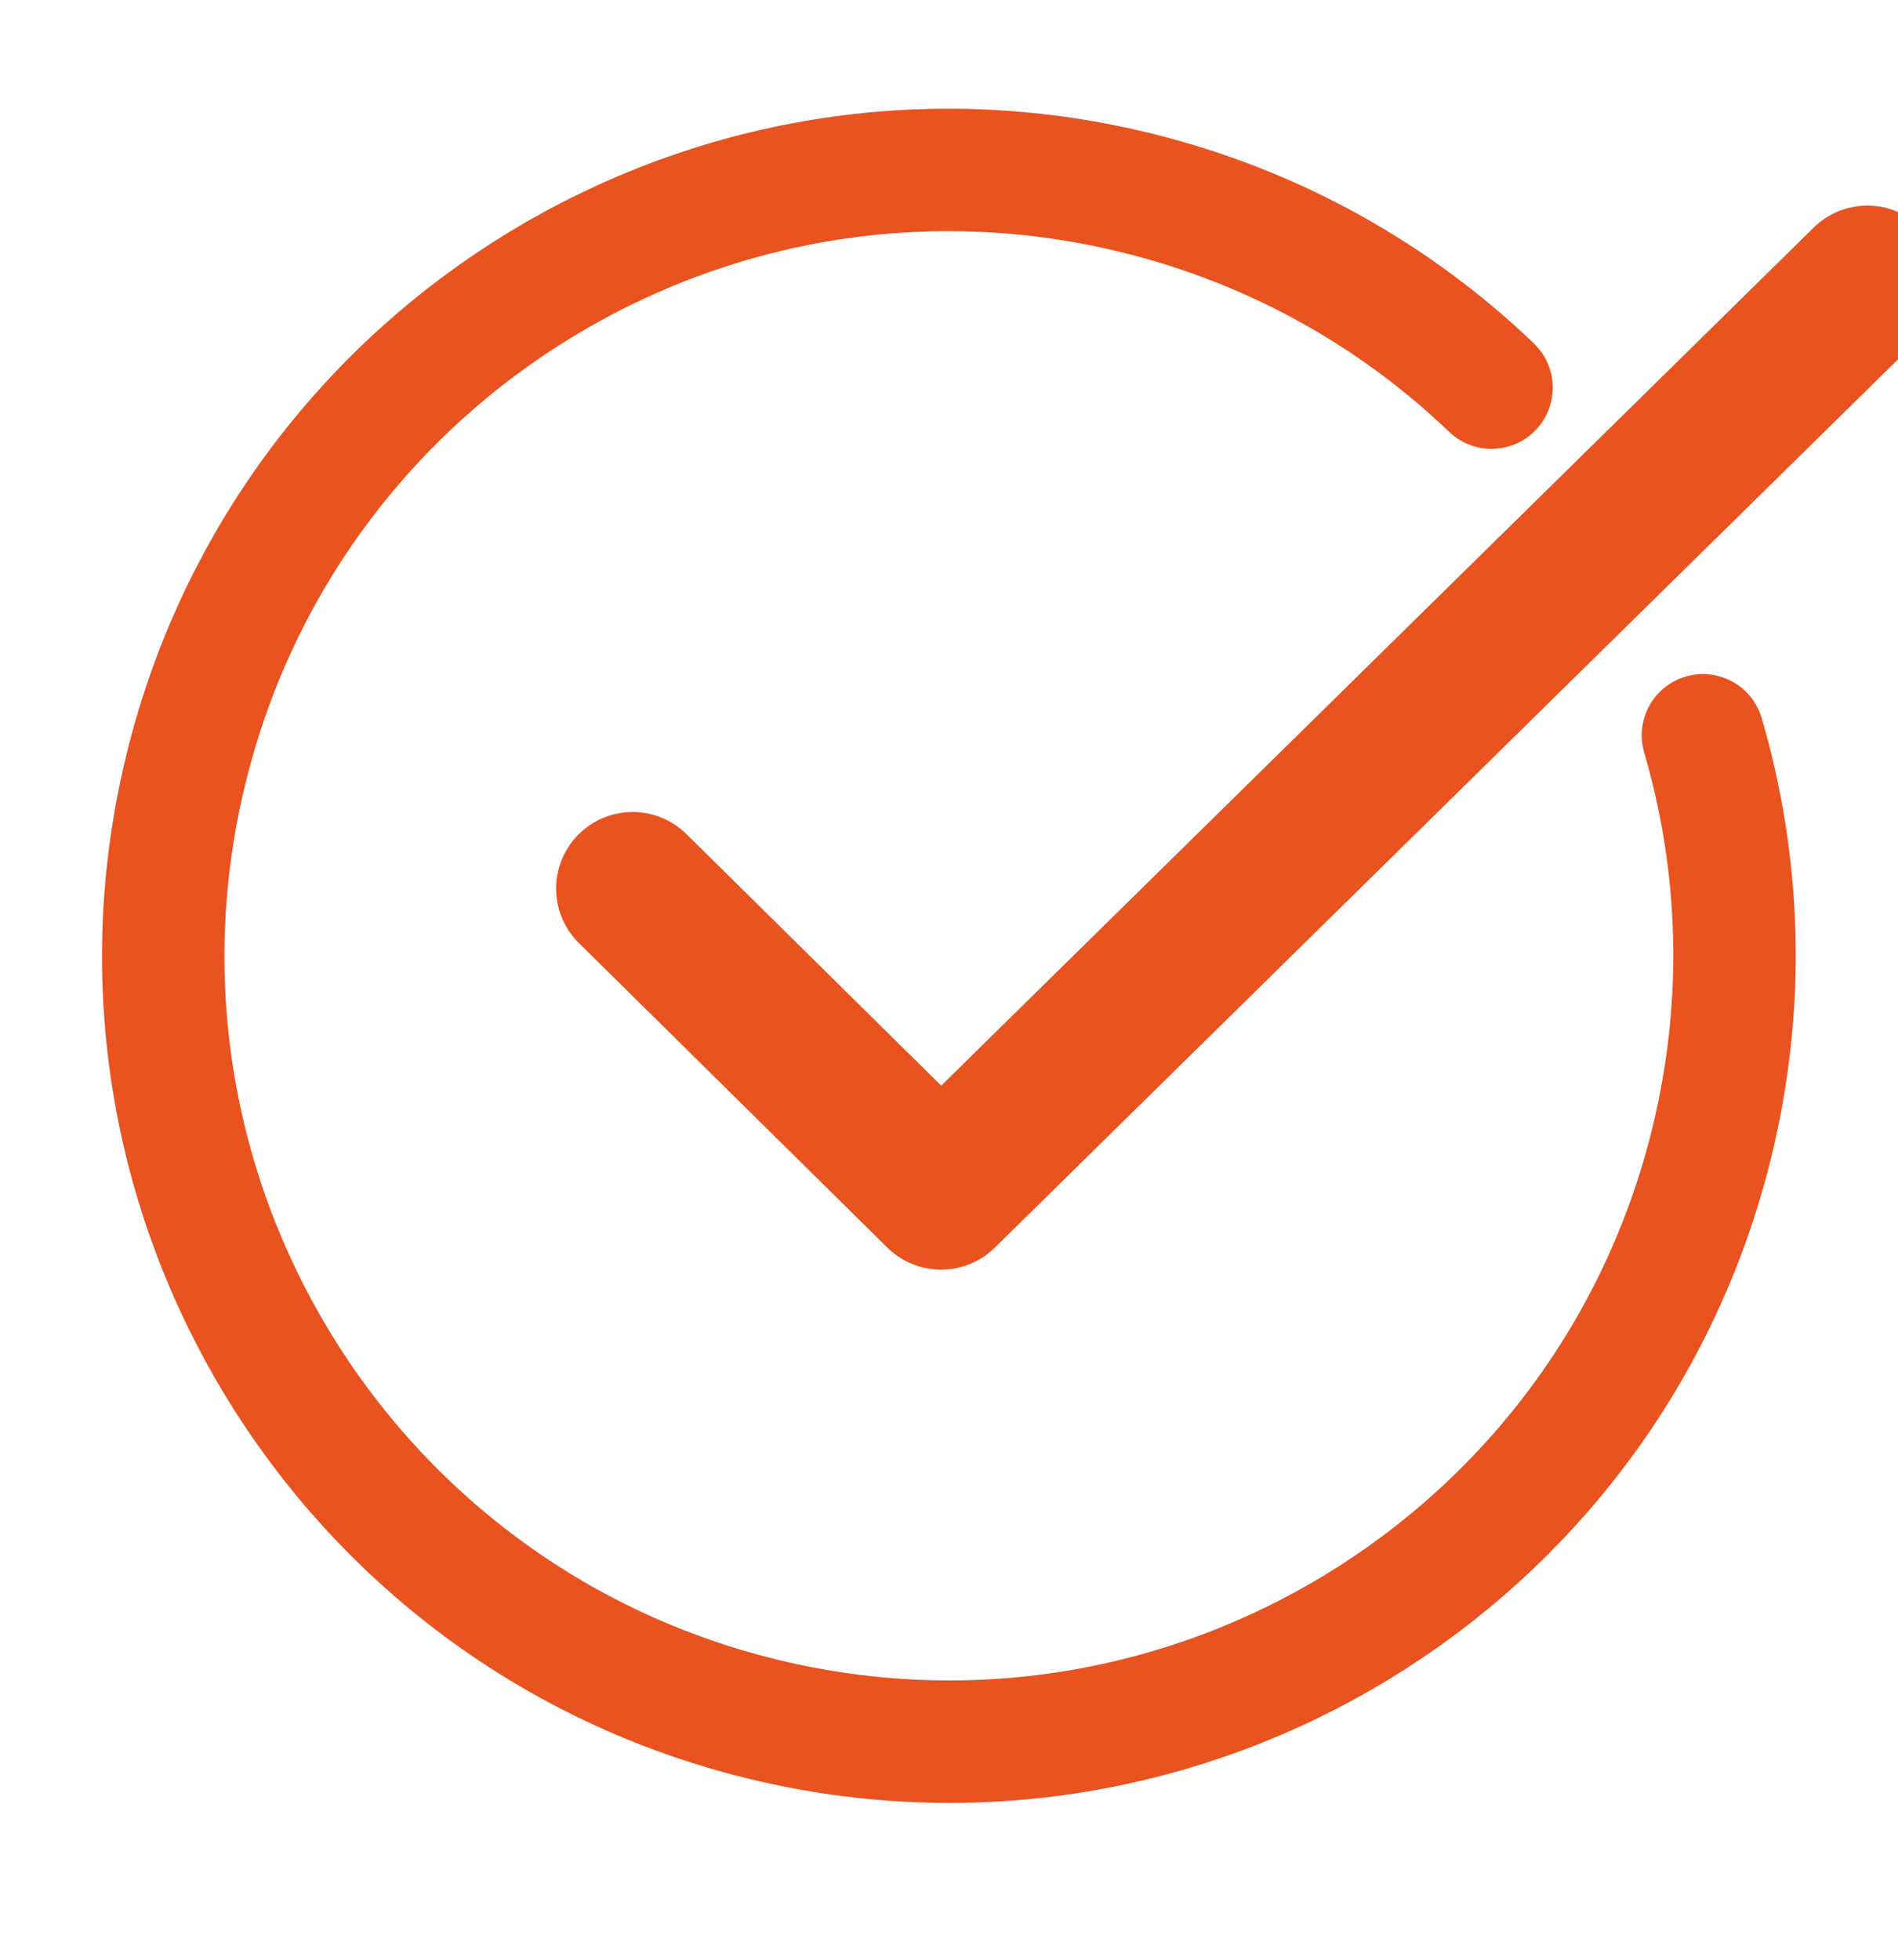 <svg width="31" height="32" viewBox="0 0 31 32" fill="none" xmlns="http://www.w3.org/2000/svg">
    <g clip-path="url(#clip0_6187_1445)">
        <path d="M27.814 12.007C28.427 14.098 28.515 16.375 27.962 18.645C26.284 25.529 19.344 29.749 12.46 28.072C5.576 26.394 1.356 19.453 3.034 12.57C4.711 5.686 11.652 1.465 18.536 3.143C20.806 3.696 22.787 4.822 24.361 6.33" stroke="#E9531F" stroke-width="2" stroke-linecap="round"/>
        <path d="M30.5 4.607L15.371 19.482L10.333 14.509" stroke="#E9531F" stroke-width="2.5" stroke-linecap="round" stroke-linejoin="round"/>
    </g>
    <defs>
        <clipPath id="clip0_6187_1445">
            <rect width="31" height="31" fill="white" transform="translate(0 0.107)"/>
        </clipPath>
    </defs>
</svg>
